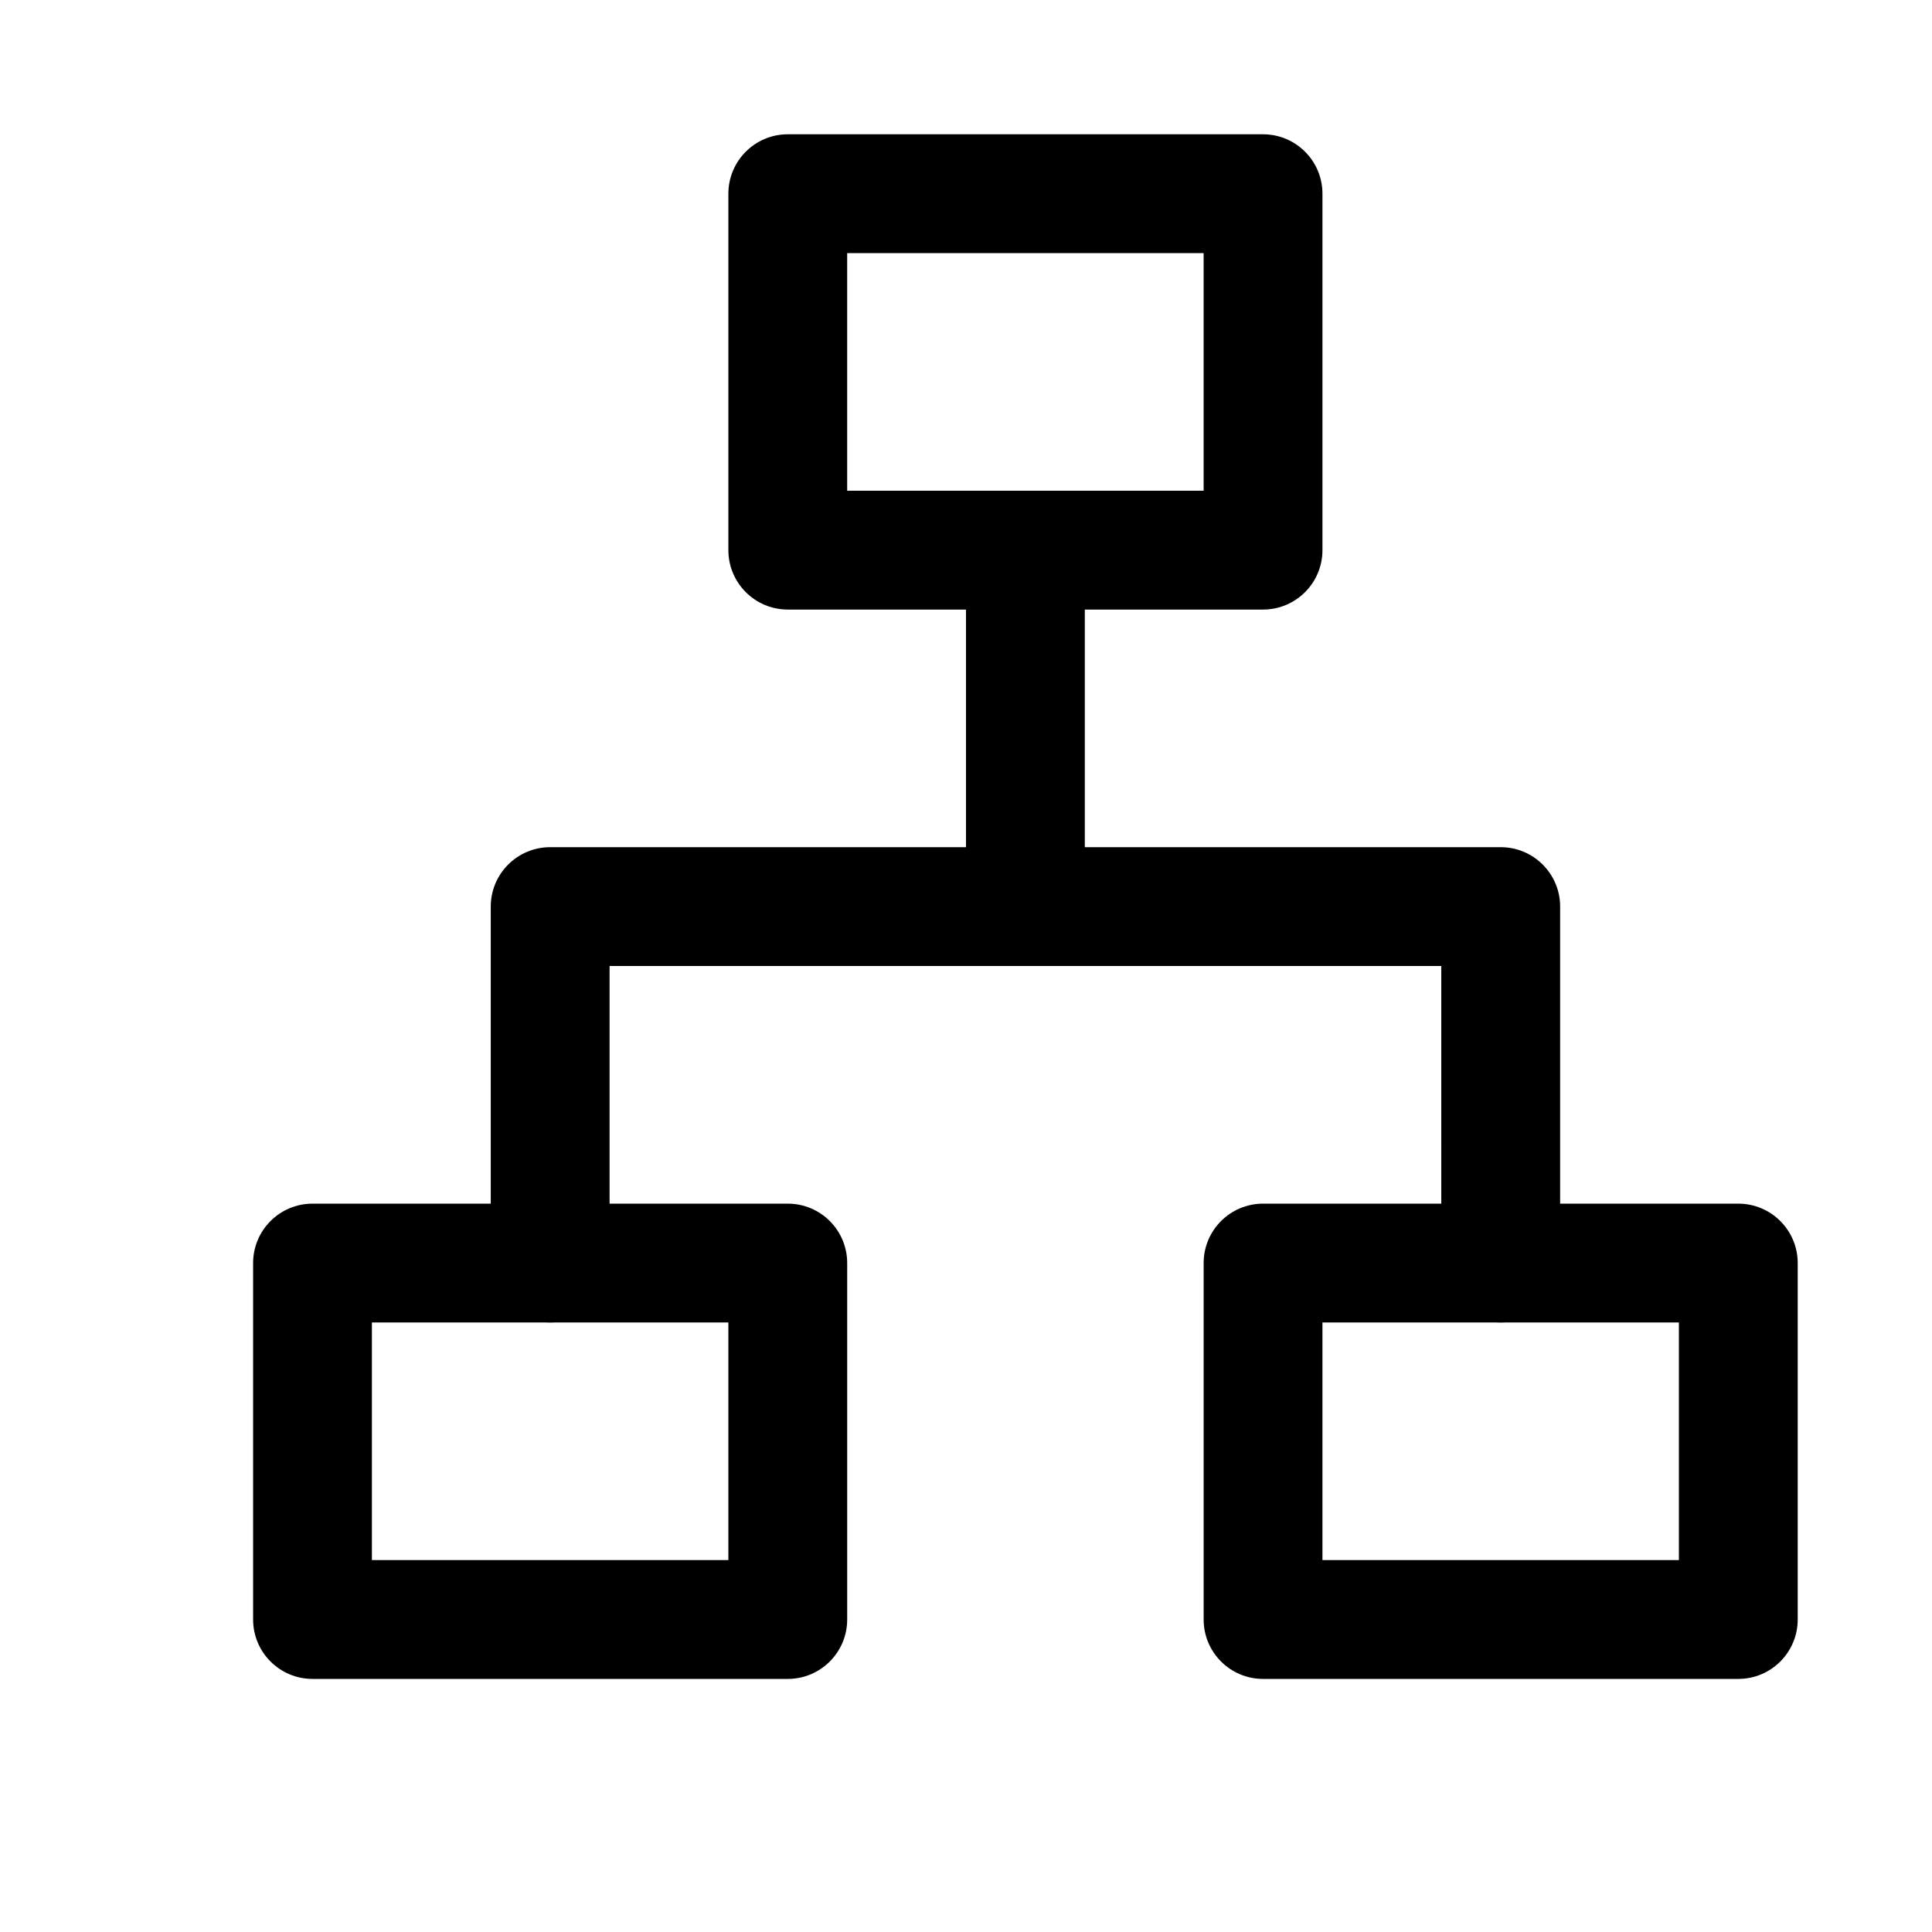 <?xml version="1.0" encoding="UTF-8"?>
<!-- Uploaded to: ICON Repo, www.svgrepo.com, Generator: ICON Repo Mixer Tools -->
<svg fill="#000000" width="800px" height="800px" version="1.1" viewBox="144 144 512 512" xmlns="http://www.w3.org/2000/svg">
 <g>
  <path d="m478.72 305.54h-125.95c-8.691 0-15.742-7.055-15.742-15.746v-94.465c0-8.688 7.051-15.742 15.742-15.742h125.95c8.691 0 15.742 7.055 15.742 15.742v94.465c0 8.691-7.051 15.746-15.742 15.746zm-110.21-31.488h94.465v-62.977h-94.465z"/>
  <path d="m352.77 588.93h-125.95c-8.688 0-15.742-7.051-15.742-15.742v-94.465c0-8.691 7.055-15.742 15.742-15.742h125.95c8.691 0 15.746 7.051 15.746 15.742v94.465c0 8.691-7.055 15.742-15.746 15.742zm-110.21-31.488h94.465v-62.977h-94.465z"/>
  <path d="m604.67 588.93h-125.95c-8.691 0-15.742-7.055-15.742-15.742v-94.465c0-8.691 7.055-15.742 15.742-15.742h125.95c8.691 0 15.742 7.055 15.742 15.742v94.465c0 8.691-7.051 15.742-15.742 15.742zm-110.21-31.488h94.465v-62.977h-94.465z"/>
  <path d="m541.7 494.46c-8.691 0-15.742-7.055-15.742-15.742l-0.004-78.719h-220.41v78.719c0 8.691-7.055 15.742-15.746 15.742-8.691 0-15.742-7.051-15.742-15.742v-94.465c0-8.691 7.051-15.742 15.742-15.742h251.91c8.691 0 15.742 7.051 15.742 15.742v94.465c0 8.691-7.051 15.742-15.742 15.742z"/>
  <path d="m415.74 400c-8.691 0-15.742-7.055-15.742-15.746v-94.465c0-8.691 7.051-15.742 15.742-15.742 8.691 0 15.746 7.051 15.746 15.742v94.465c0 8.691-7.055 15.746-15.746 15.746z"/>
 </g>
</svg>